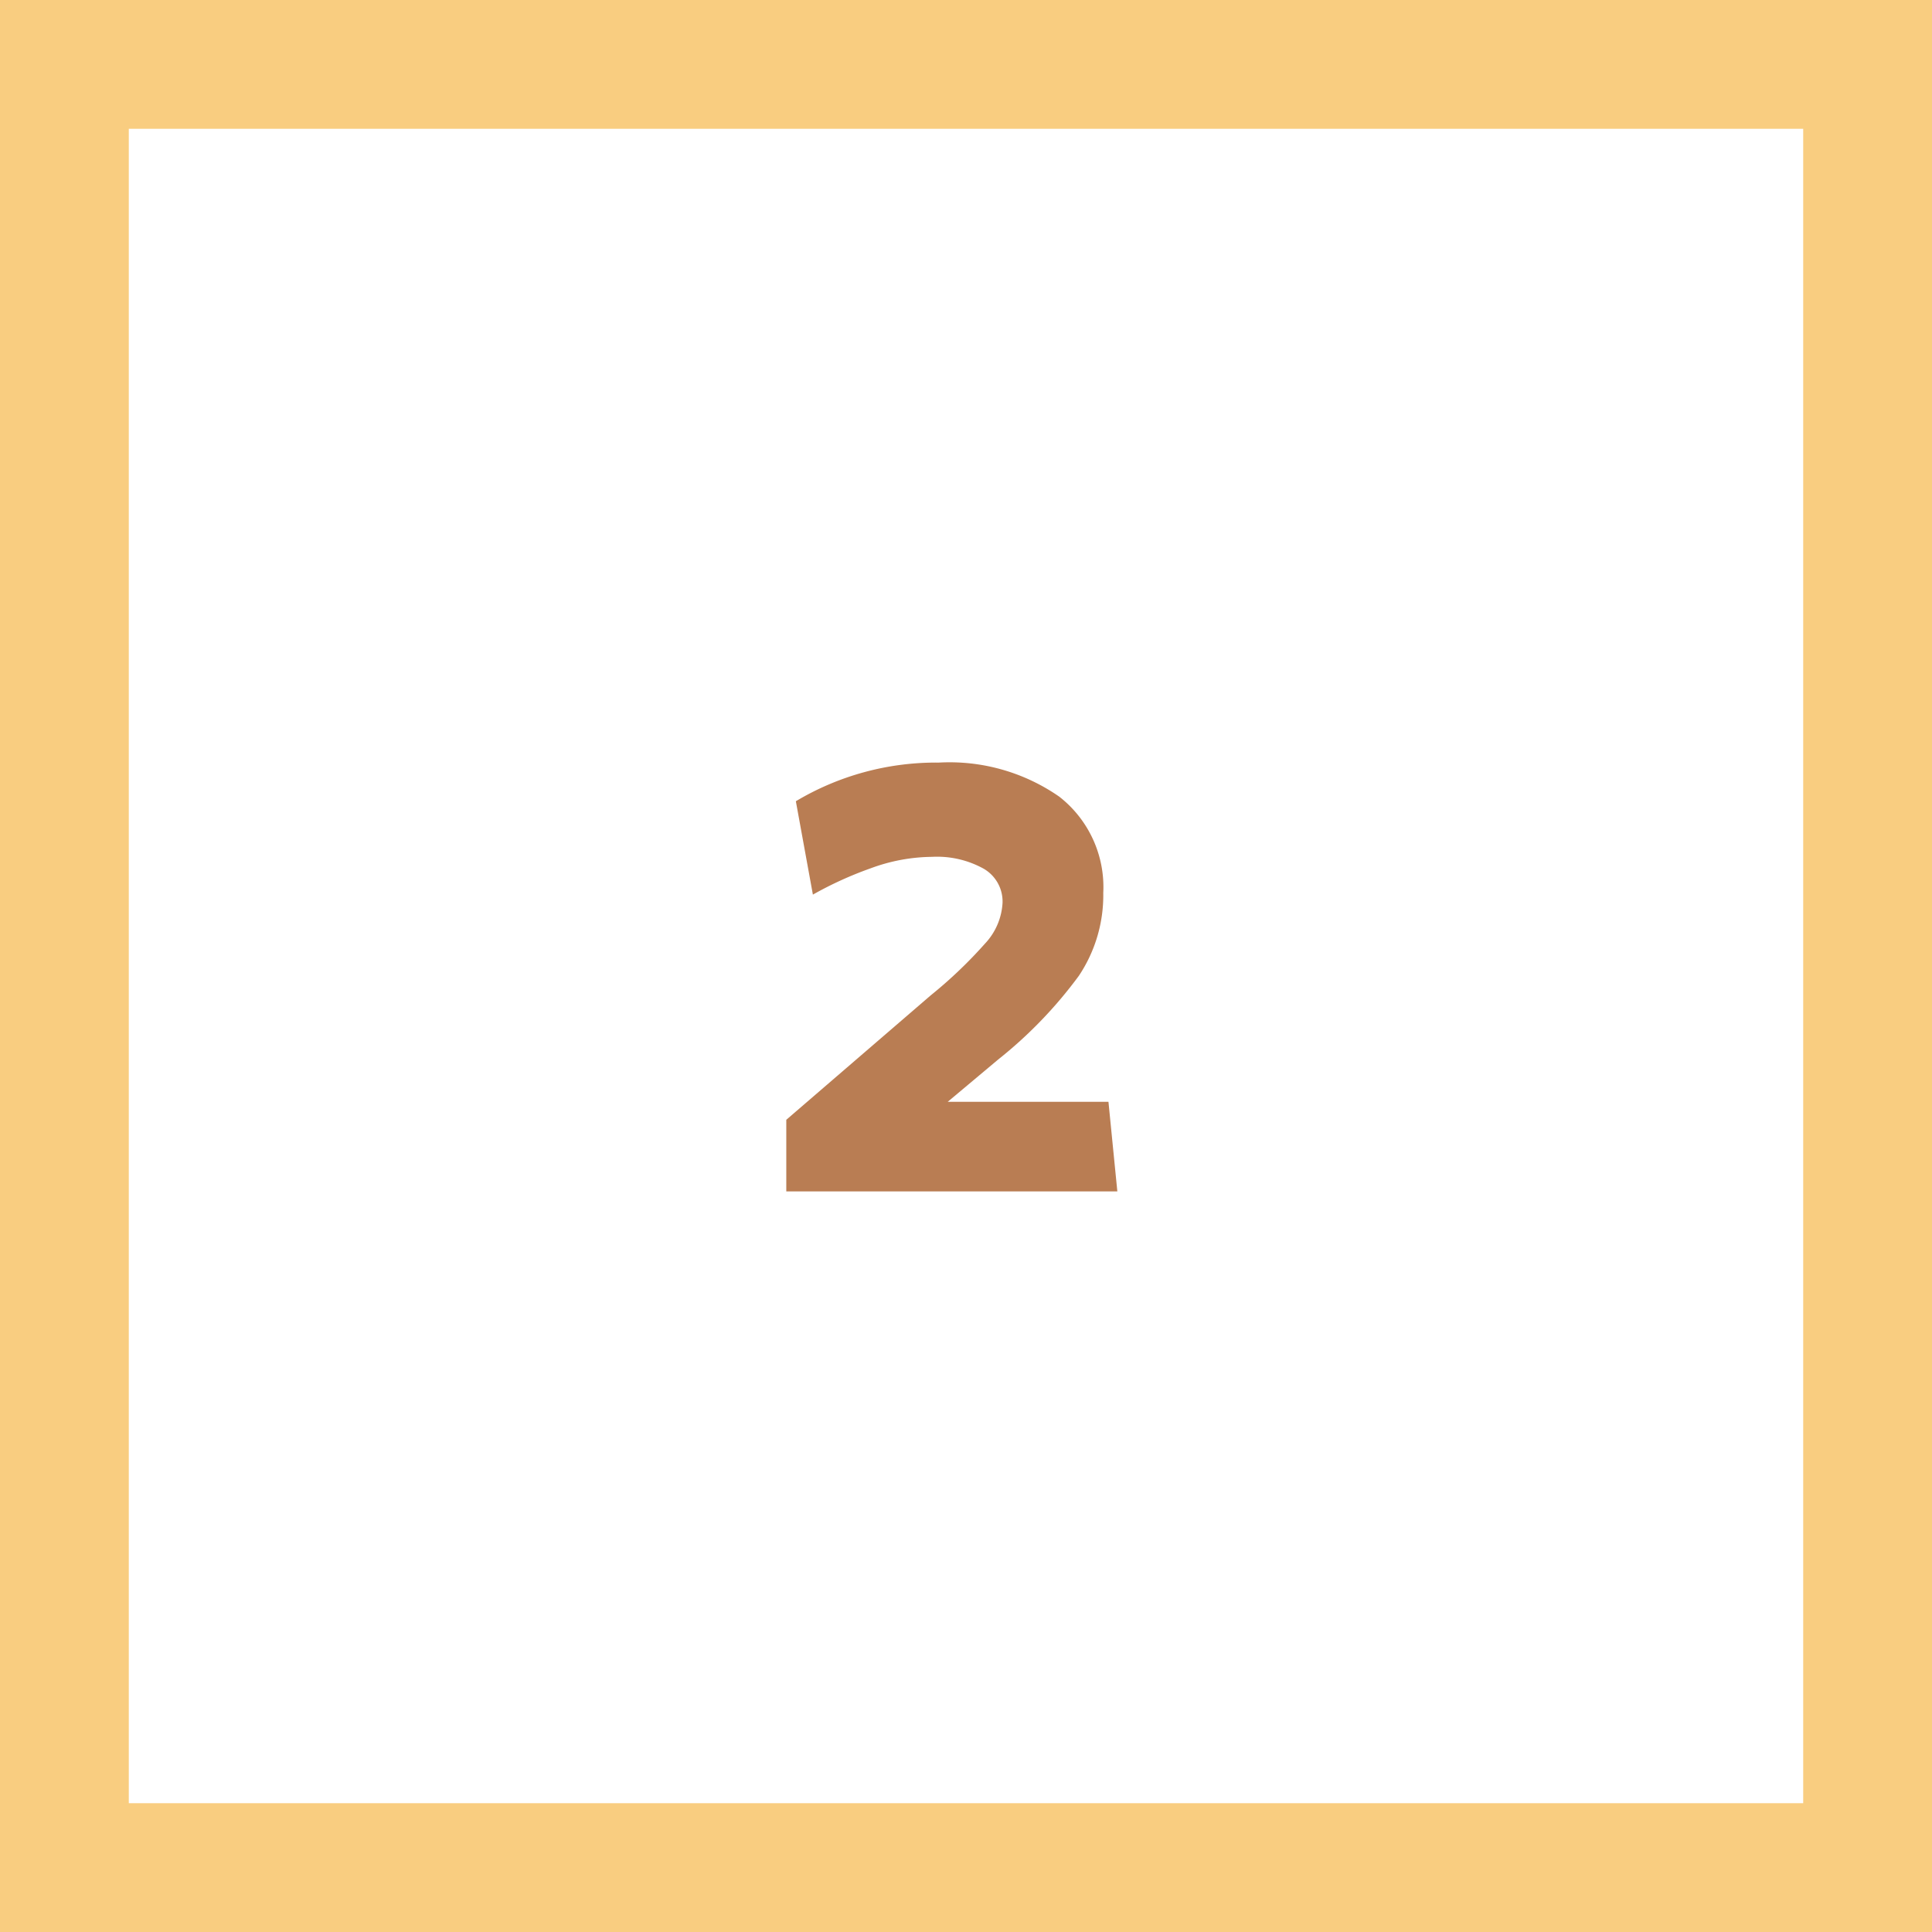 <svg xmlns="http://www.w3.org/2000/svg" width="60" height="60" viewBox="0 0 60 60"><g id="Groupe_166" data-name="Groupe 166" transform="translate(-612 -4223)"><g id="Groupe_75" data-name="Groupe 75" transform="translate(338 2436)"><g id="Groupe_40" data-name="Groupe 40"><g id="Rectangle_46" data-name="Rectangle 46" transform="translate(274 1787)" fill="none" stroke="#f9cd80" stroke-width="4"><rect width="60" height="60" stroke="none"></rect><rect x="2" y="2" width="56" height="56" fill="none"></rect></g></g></g><path id="Trac&#xE9;_155" data-name="Trac&#xE9; 155" d="M140.155,11.683a8.488,8.488,0,0,0-4.439,1.2l.529,2.9a11.408,11.408,0,0,1,1.794-.817,5.618,5.618,0,0,1,1.909-.356,2.99,2.99,0,0,1,1.6.368,1.177,1.177,0,0,1,.587,1.058,2.008,2.008,0,0,1-.552,1.276,14.047,14.047,0,0,1-1.679,1.6l-4.485,3.864V25H145.7l-.276-2.783h-4.991l1.564-1.311a13.635,13.635,0,0,0,2.507-2.6,4.5,4.5,0,0,0,.759-2.576,3.56,3.56,0,0,0-1.368-2.99A5.966,5.966,0,0,0,140.155,11.683Z" transform="translate(501 4235)" fill="#b97d53"></path></g></svg>